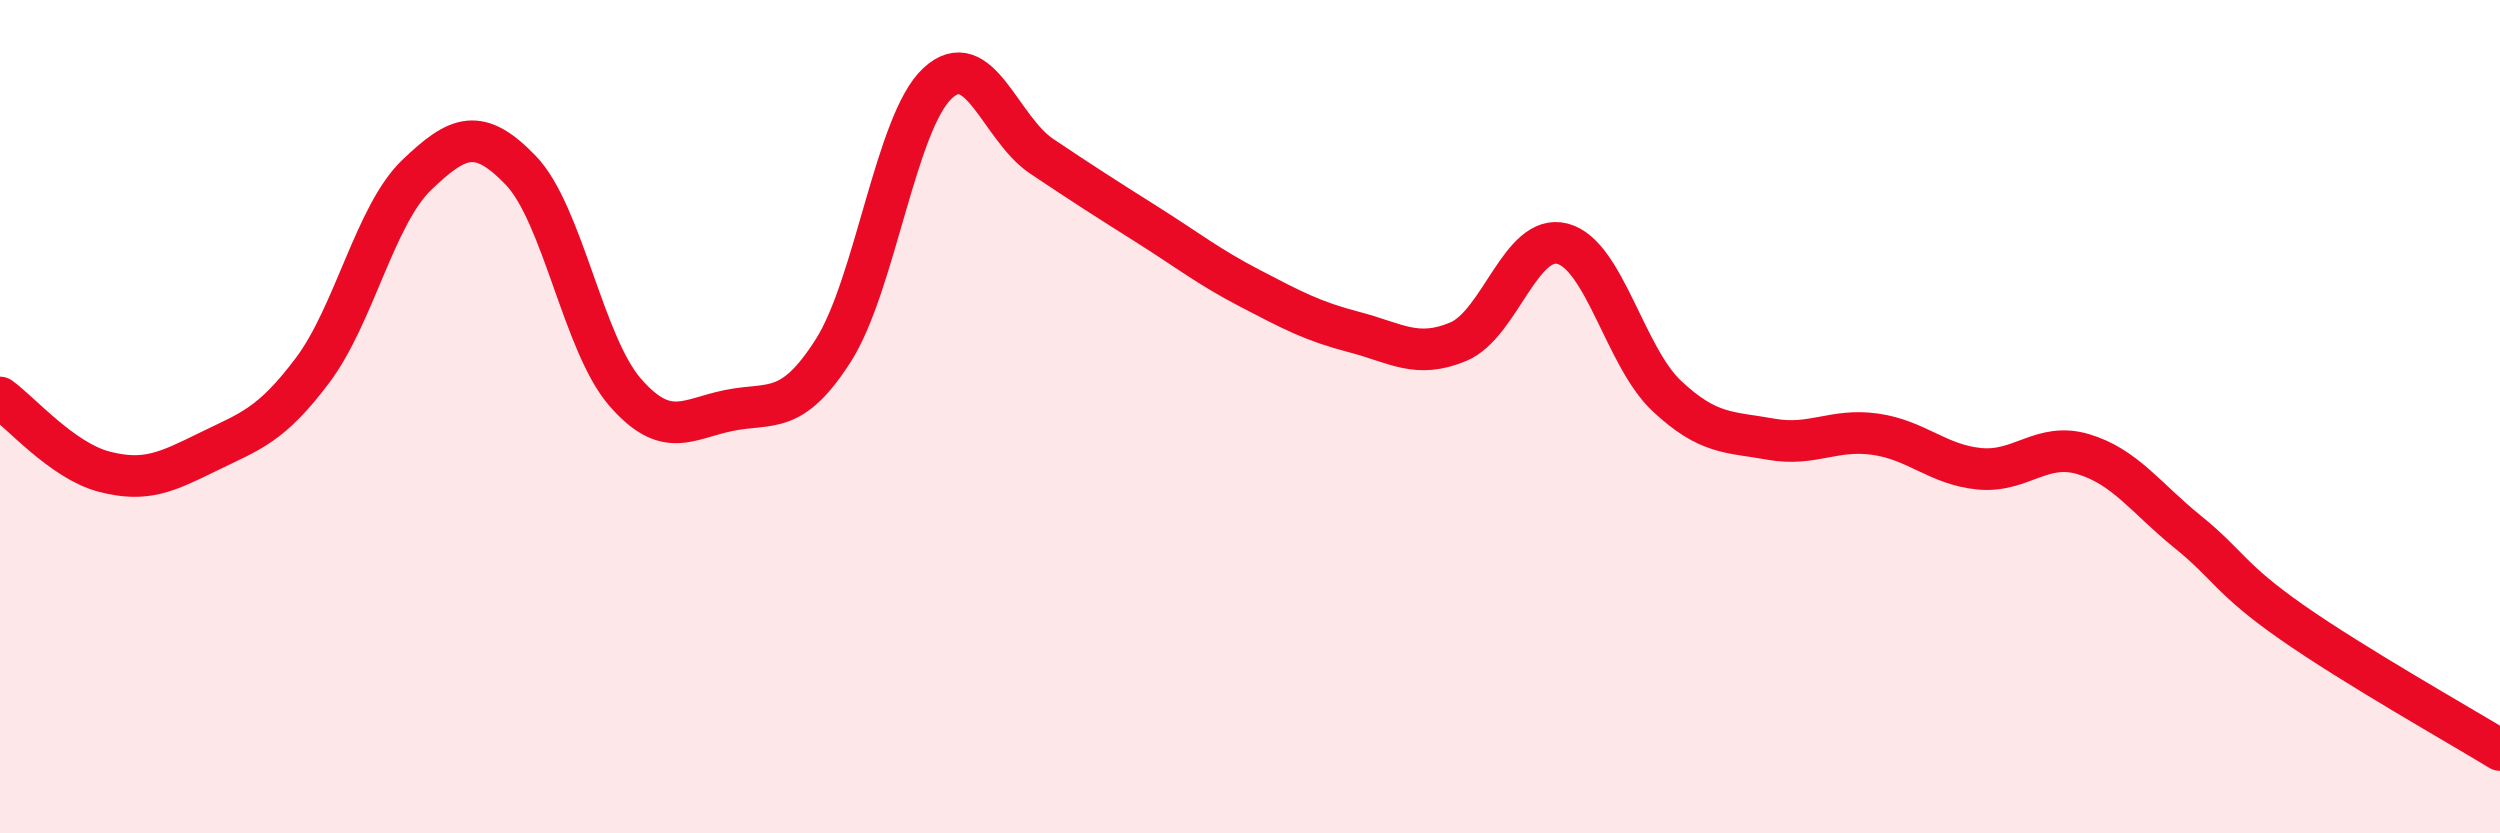 
    <svg width="60" height="20" viewBox="0 0 60 20" xmlns="http://www.w3.org/2000/svg">
      <path
        d="M 0,9.54 C 0.5,9.9 1.5,11.06 2.5,11.32 C 3.5,11.58 4,11.33 5,10.84 C 6,10.35 6.5,10.22 7.5,8.89 C 8.5,7.56 9,5.16 10,4.2 C 11,3.24 11.5,3.05 12.5,4.09 C 13.5,5.13 14,8.26 15,9.41 C 16,10.56 16.5,10.05 17.5,9.85 C 18.5,9.65 19,9.98 20,8.41 C 21,6.84 21.5,2.93 22.5,2 C 23.5,1.07 24,3.08 25,3.75 C 26,4.42 26.5,4.74 27.5,5.37 C 28.5,6 29,6.4 30,6.92 C 31,7.44 31.5,7.71 32.5,7.97 C 33.5,8.23 34,8.62 35,8.2 C 36,7.78 36.5,5.59 37.5,5.85 C 38.5,6.11 39,8.56 40,9.5 C 41,10.44 41.5,10.36 42.5,10.54 C 43.5,10.72 44,10.28 45,10.42 C 46,10.56 46.5,11.15 47.5,11.25 C 48.5,11.35 49,10.6 50,10.9 C 51,11.2 51.5,11.95 52.5,12.76 C 53.5,13.57 53.5,13.88 55,14.93 C 56.5,15.98 59,17.39 60,18L60 20L0 20Z"
        fill="#EB0A25"
        opacity="0.1"
        stroke-linecap="round"
        stroke-linejoin="round"
      />
      <path
        d="M 0,9.54 C 0.5,9.9 1.5,11.06 2.5,11.32 C 3.5,11.58 4,11.33 5,10.84 C 6,10.35 6.5,10.22 7.5,8.89 C 8.5,7.56 9,5.16 10,4.2 C 11,3.24 11.5,3.05 12.5,4.09 C 13.5,5.13 14,8.26 15,9.41 C 16,10.56 16.5,10.05 17.5,9.85 C 18.5,9.65 19,9.98 20,8.41 C 21,6.84 21.5,2.93 22.5,2 C 23.5,1.07 24,3.08 25,3.75 C 26,4.42 26.5,4.74 27.5,5.37 C 28.5,6 29,6.4 30,6.92 C 31,7.44 31.5,7.71 32.5,7.97 C 33.5,8.23 34,8.62 35,8.2 C 36,7.78 36.5,5.59 37.5,5.85 C 38.5,6.11 39,8.56 40,9.5 C 41,10.44 41.5,10.36 42.5,10.54 C 43.5,10.72 44,10.28 45,10.42 C 46,10.56 46.5,11.15 47.5,11.25 C 48.5,11.35 49,10.6 50,10.9 C 51,11.2 51.5,11.95 52.5,12.76 C 53.5,13.57 53.5,13.88 55,14.93 C 56.5,15.98 59,17.39 60,18"
        stroke="#EB0A25"
        stroke-width="1"
        fill="none"
        stroke-linecap="round"
        stroke-linejoin="round"
      />
    </svg>
  